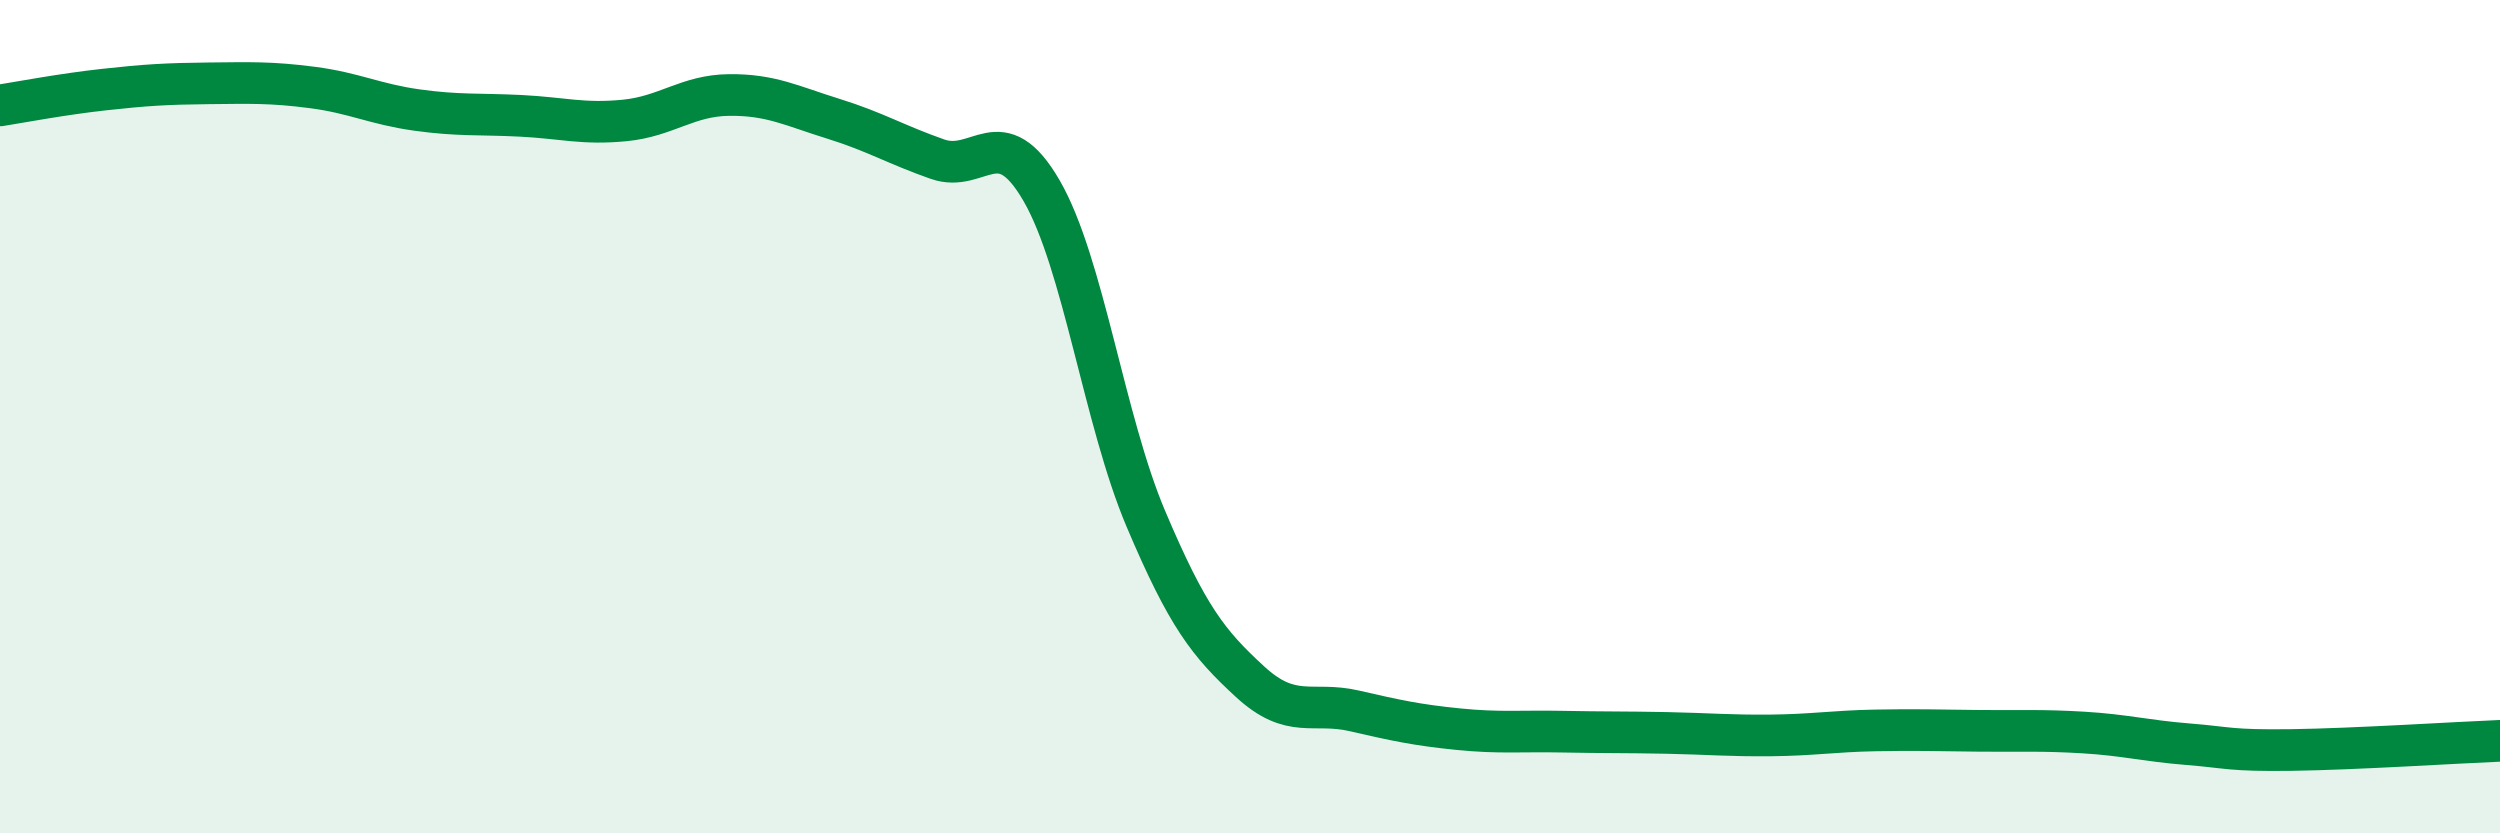 
    <svg width="60" height="20" viewBox="0 0 60 20" xmlns="http://www.w3.org/2000/svg">
      <path
        d="M 0,2.53 C 0.5,2.45 1.5,2.26 2.5,2.15 C 3.5,2.04 4,2.01 5,2 C 6,1.99 6.5,1.97 7.5,2.1 C 8.5,2.23 9,2.5 10,2.64 C 11,2.78 11.5,2.73 12.5,2.78 C 13.5,2.83 14,2.99 15,2.89 C 16,2.79 16.5,2.29 17.5,2.28 C 18.5,2.27 19,2.54 20,2.85 C 21,3.16 21.5,3.47 22.5,3.82 C 23.5,4.17 24,2.85 25,4.58 C 26,6.31 26.5,10.09 27.5,12.45 C 28.5,14.81 29,15.44 30,16.36 C 31,17.28 31.5,16.83 32.5,17.06 C 33.5,17.29 34,17.4 35,17.5 C 36,17.6 36.5,17.54 37.5,17.56 C 38.5,17.58 39,17.57 40,17.59 C 41,17.61 41.5,17.66 42.5,17.65 C 43.5,17.64 44,17.55 45,17.53 C 46,17.51 46.5,17.53 47.5,17.54 C 48.5,17.55 49,17.52 50,17.58 C 51,17.64 51.5,17.78 52.5,17.86 C 53.5,17.94 53.5,18.02 55,18 C 56.5,17.98 59,17.82 60,17.78L60 20L0 20Z"
        fill="#008740"
        opacity="0.1"
        stroke-linecap="round"
        stroke-linejoin="round"
      />
      <path
        d="M 0,2.53 C 0.5,2.45 1.5,2.26 2.5,2.15 C 3.5,2.04 4,2.01 5,2 C 6,1.99 6.5,1.97 7.5,2.1 C 8.5,2.23 9,2.5 10,2.64 C 11,2.78 11.5,2.73 12.5,2.78 C 13.5,2.83 14,2.99 15,2.89 C 16,2.79 16.5,2.29 17.5,2.28 C 18.5,2.27 19,2.54 20,2.85 C 21,3.16 21.5,3.47 22.5,3.82 C 23.5,4.17 24,2.85 25,4.58 C 26,6.31 26.5,10.09 27.5,12.45 C 28.5,14.81 29,15.44 30,16.36 C 31,17.28 31.5,16.83 32.5,17.06 C 33.5,17.29 34,17.4 35,17.5 C 36,17.6 36.5,17.54 37.5,17.56 C 38.5,17.58 39,17.57 40,17.59 C 41,17.61 41.5,17.66 42.5,17.65 C 43.5,17.64 44,17.55 45,17.53 C 46,17.51 46.5,17.53 47.5,17.54 C 48.5,17.55 49,17.52 50,17.58 C 51,17.64 51.5,17.78 52.5,17.86 C 53.5,17.94 53.5,18.02 55,18 C 56.5,17.98 59,17.82 60,17.78"
        stroke="#008740"
        stroke-width="1"
        fill="none"
        stroke-linecap="round"
        stroke-linejoin="round"
      />
    </svg>
  